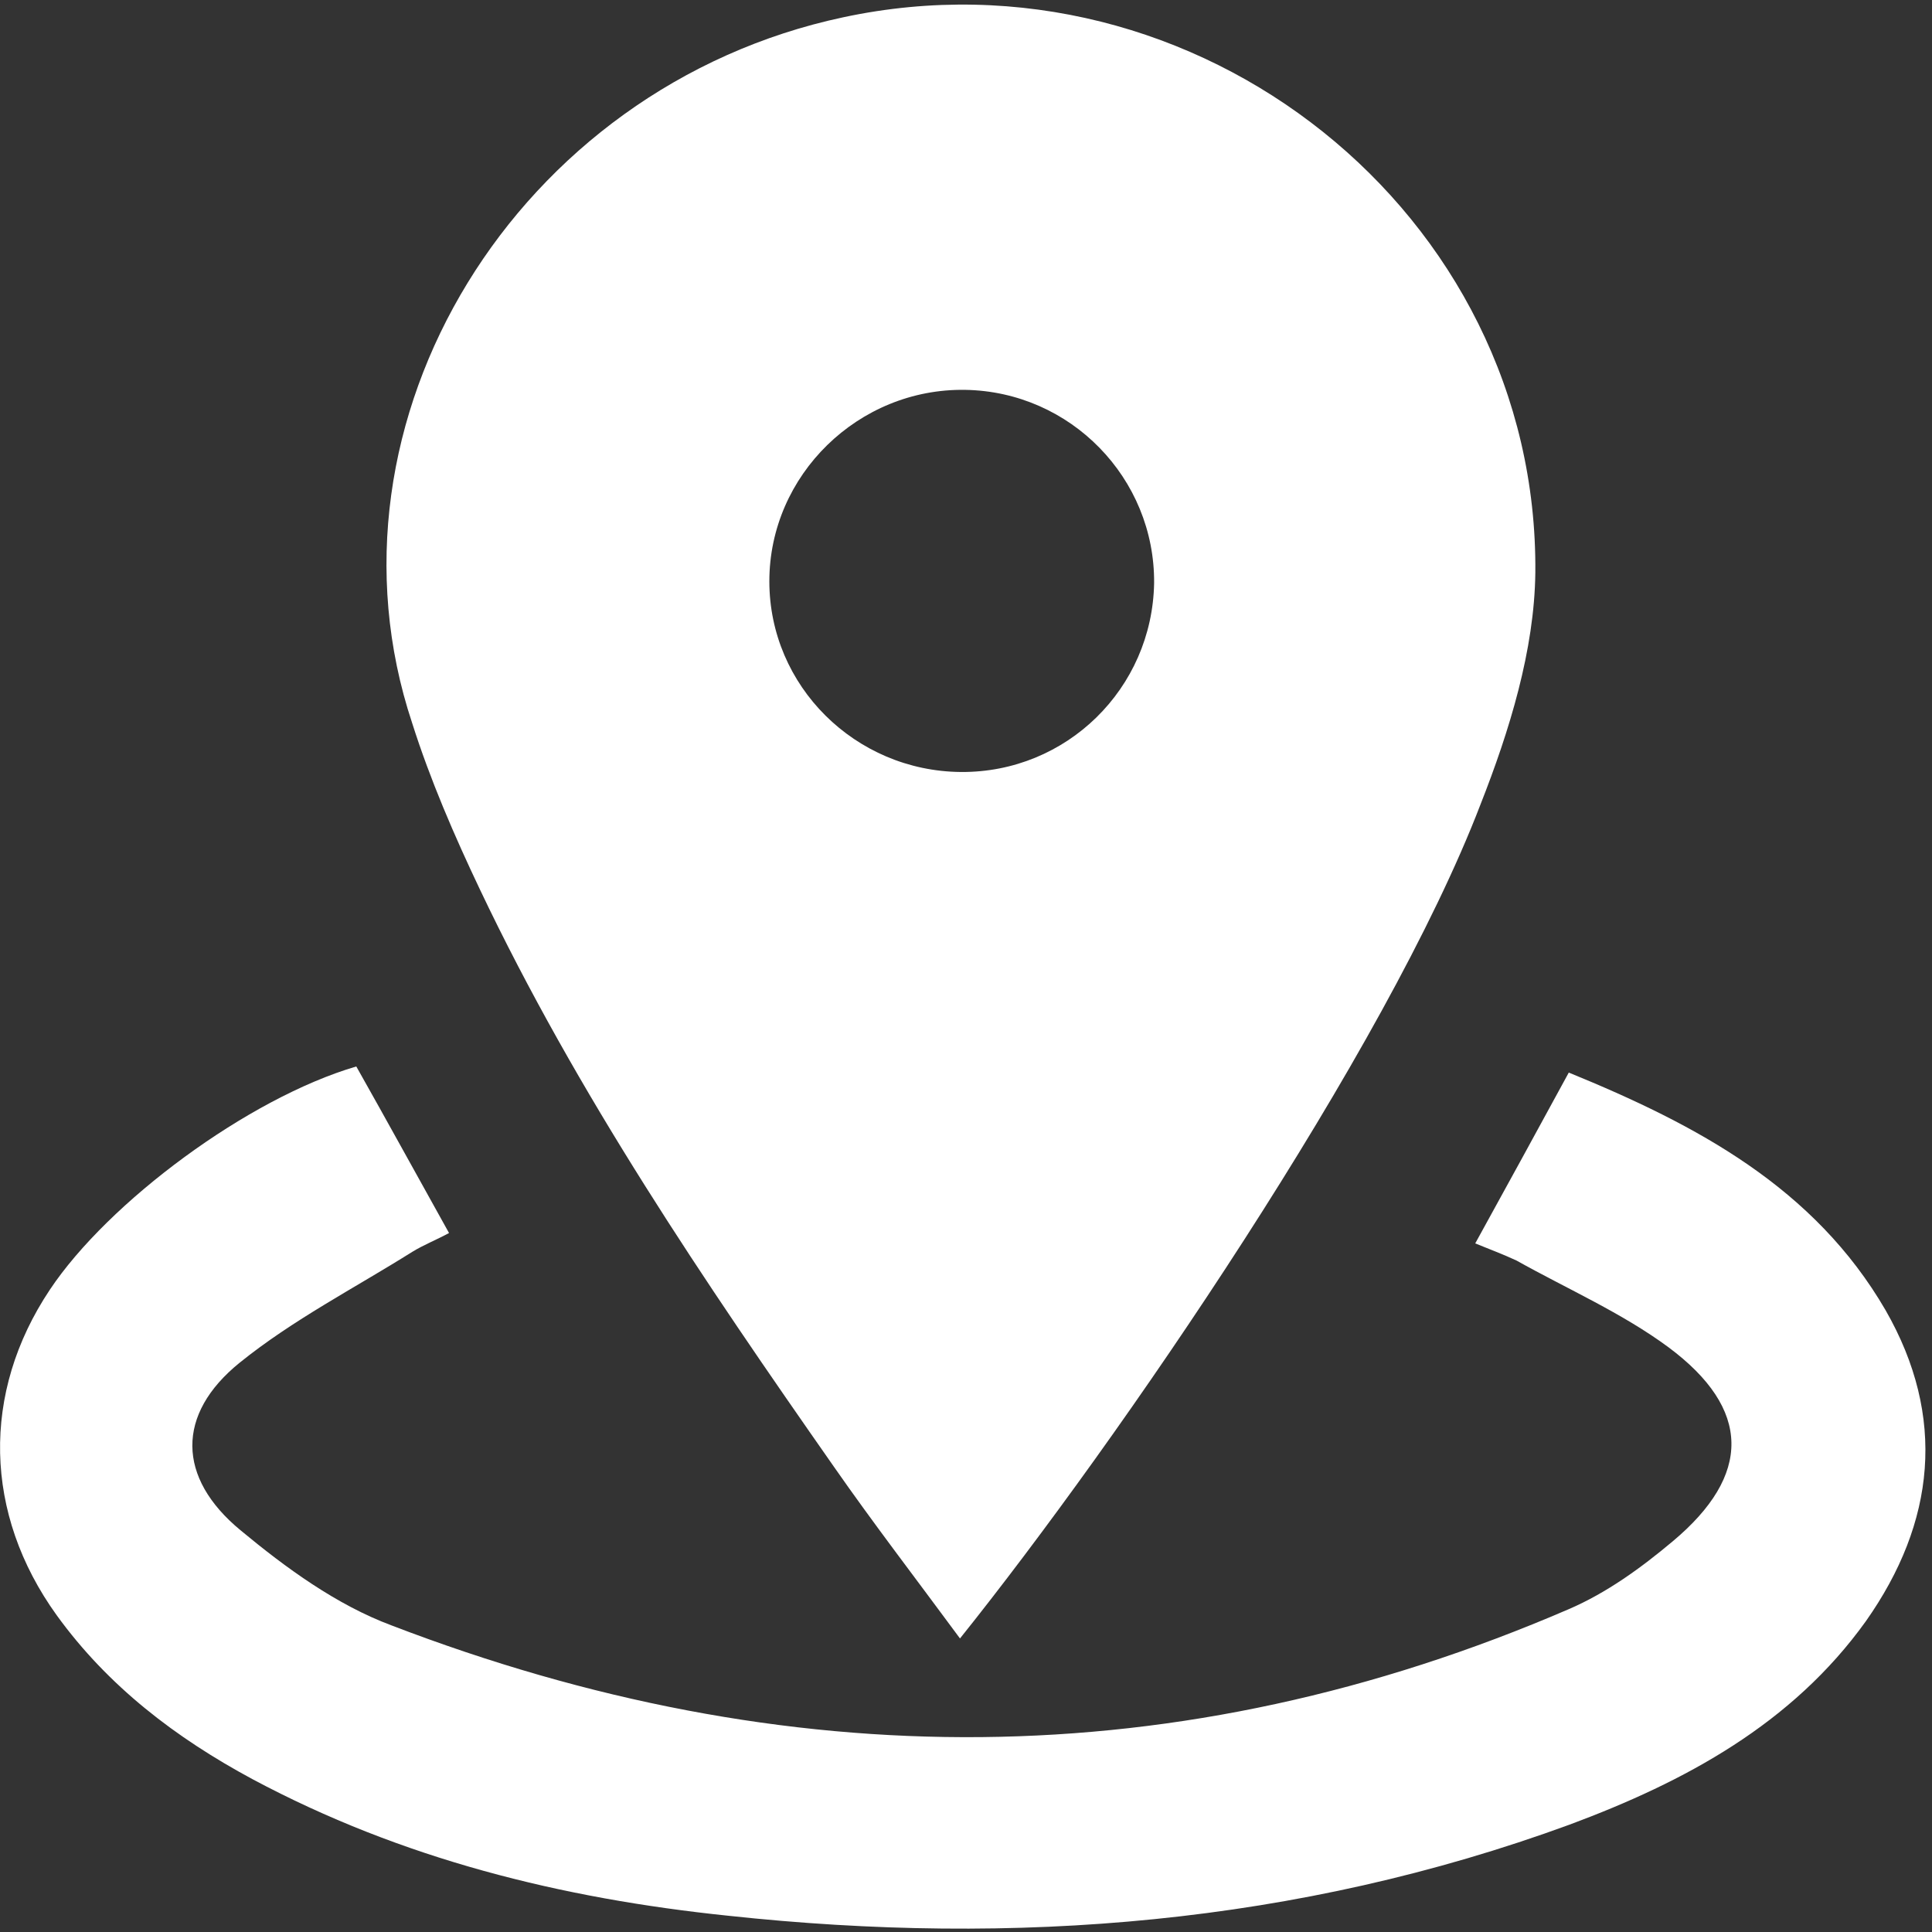 <svg xmlns="http://www.w3.org/2000/svg" width="19" height="19" viewBox="0 0 19 19">
    <rect x="0" y="0" width="19" height="19" fill="#333333" stroke="none"/>
    <g fill="#FFF">
        <path d="M9.44 16.112c-.43-.583-.852-1.132-1.24-1.689-1.276-1.824-2.525-3.665-3.48-5.675-.253-.532-.49-1.08-.667-1.638C3.065 4.138 5.083.853 8.293.17c3.47-.743 6.84 1.925 6.806 5.463-.009.76-.254 1.554-.54 2.28-.93 2.424-3.556 6.25-5.118 8.2zm.01-8.52c1.038.008 1.882-.82 1.9-1.858.008-1.03-.82-1.883-1.858-1.9-1.048-.017-1.926.836-1.926 1.883 0 1.03.845 1.866 1.883 1.875z"/>
        <path d="M14.508 12.228c.312-.566.608-1.107.92-1.68 1.258.514 2.415 1.13 3.116 2.338.6 1.047.49 2.086-.194 3.057-.726 1.013-1.782 1.58-2.914 2.001-2.676.98-5.455 1.2-8.275.896-1.638-.17-3.209-.558-4.678-1.343-.752-.405-1.419-.912-1.926-1.613-.717-.996-.743-2.187-.067-3.2.574-.862 1.95-1.884 3.014-2.196.296.524.592 1.064.912 1.638-.126.068-.253.118-.363.186-.565.355-1.173.667-1.697 1.09-.625.506-.616 1.13.008 1.646.448.372.946.735 1.487.937 3.876 1.487 7.743 1.495 11.577-.16.372-.16.71-.405 1.022-.667.777-.65.777-1.3-.042-1.909-.456-.337-.997-.574-1.495-.853-.127-.059-.262-.11-.405-.168z"/>
    </g>
</svg>

